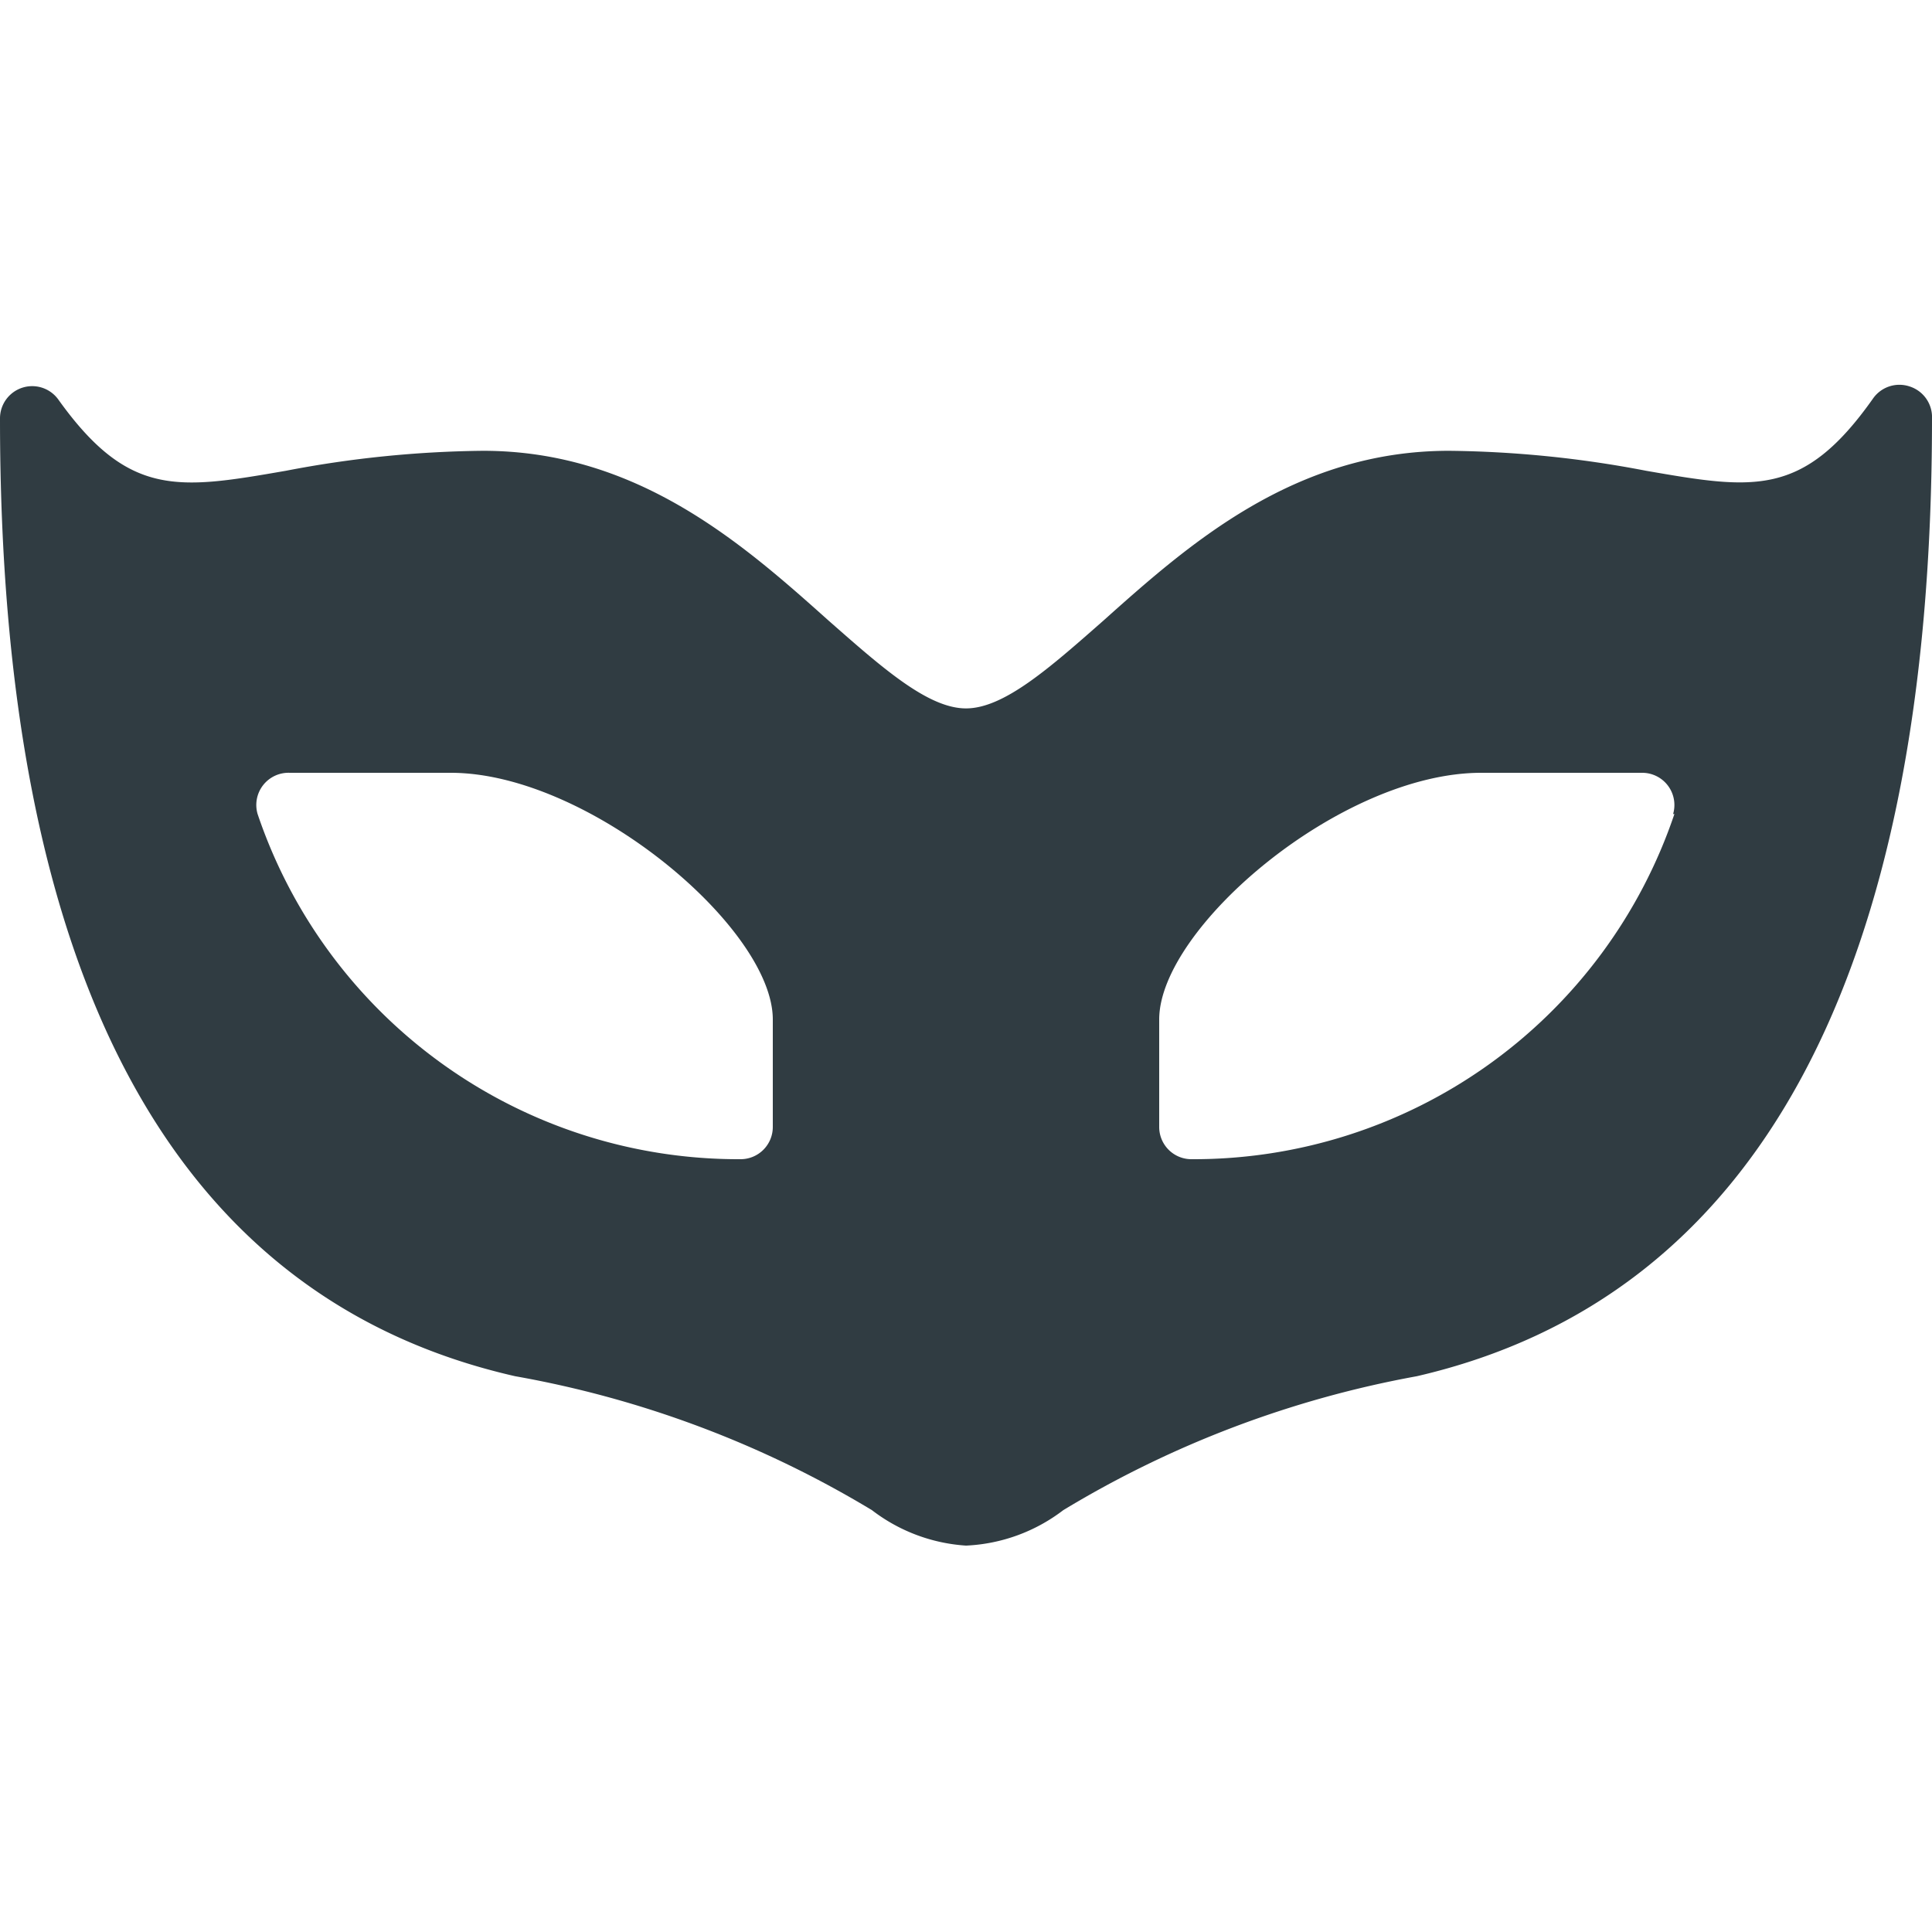 <svg xmlns="http://www.w3.org/2000/svg" viewBox="0 0 30 30">
  <title>Mask</title>
  <g id="Mask">
    <path d="M29.65,6a.5.5,0,0,0-.56.18C28,7.73,27.23,7.6,25.56,7.31A17,17,0,0,0,22.5,7c-2.41,0-4.05,1.46-5.37,2.64C16.3,10.37,15.59,11,15,11s-1.3-.63-2.13-1.36C11.55,8.46,9.91,7,7.5,7a17,17,0,0,0-3.06.31C2.77,7.6,2,7.73.91,6.21A.5.5,0,0,0,0,6.5c0,8.65,2.68,13.66,8,14.87a16.19,16.19,0,0,1,5.54,2.08A2.68,2.68,0,0,0,15,24a2.68,2.68,0,0,0,1.51-.55A16.19,16.19,0,0,1,22,21.37c5.28-1.22,8-6.22,8-14.87A.5.5,0,0,0,29.65,6ZM12,17.5a.5.5,0,0,1-.5.5A7.88,7.88,0,0,1,4,12.64.5.5,0,0,1,4.5,12H7c2.14,0,5,2.41,5,3.83Zm14-4.86A7.88,7.88,0,0,1,18.5,18a.5.5,0,0,1-.5-.5V15.83C18,14.41,20.82,12,23,12H25.5a.5.5,0,0,1,.48.64Z" style="fill: #303c42"/>
  </g>
</svg>
